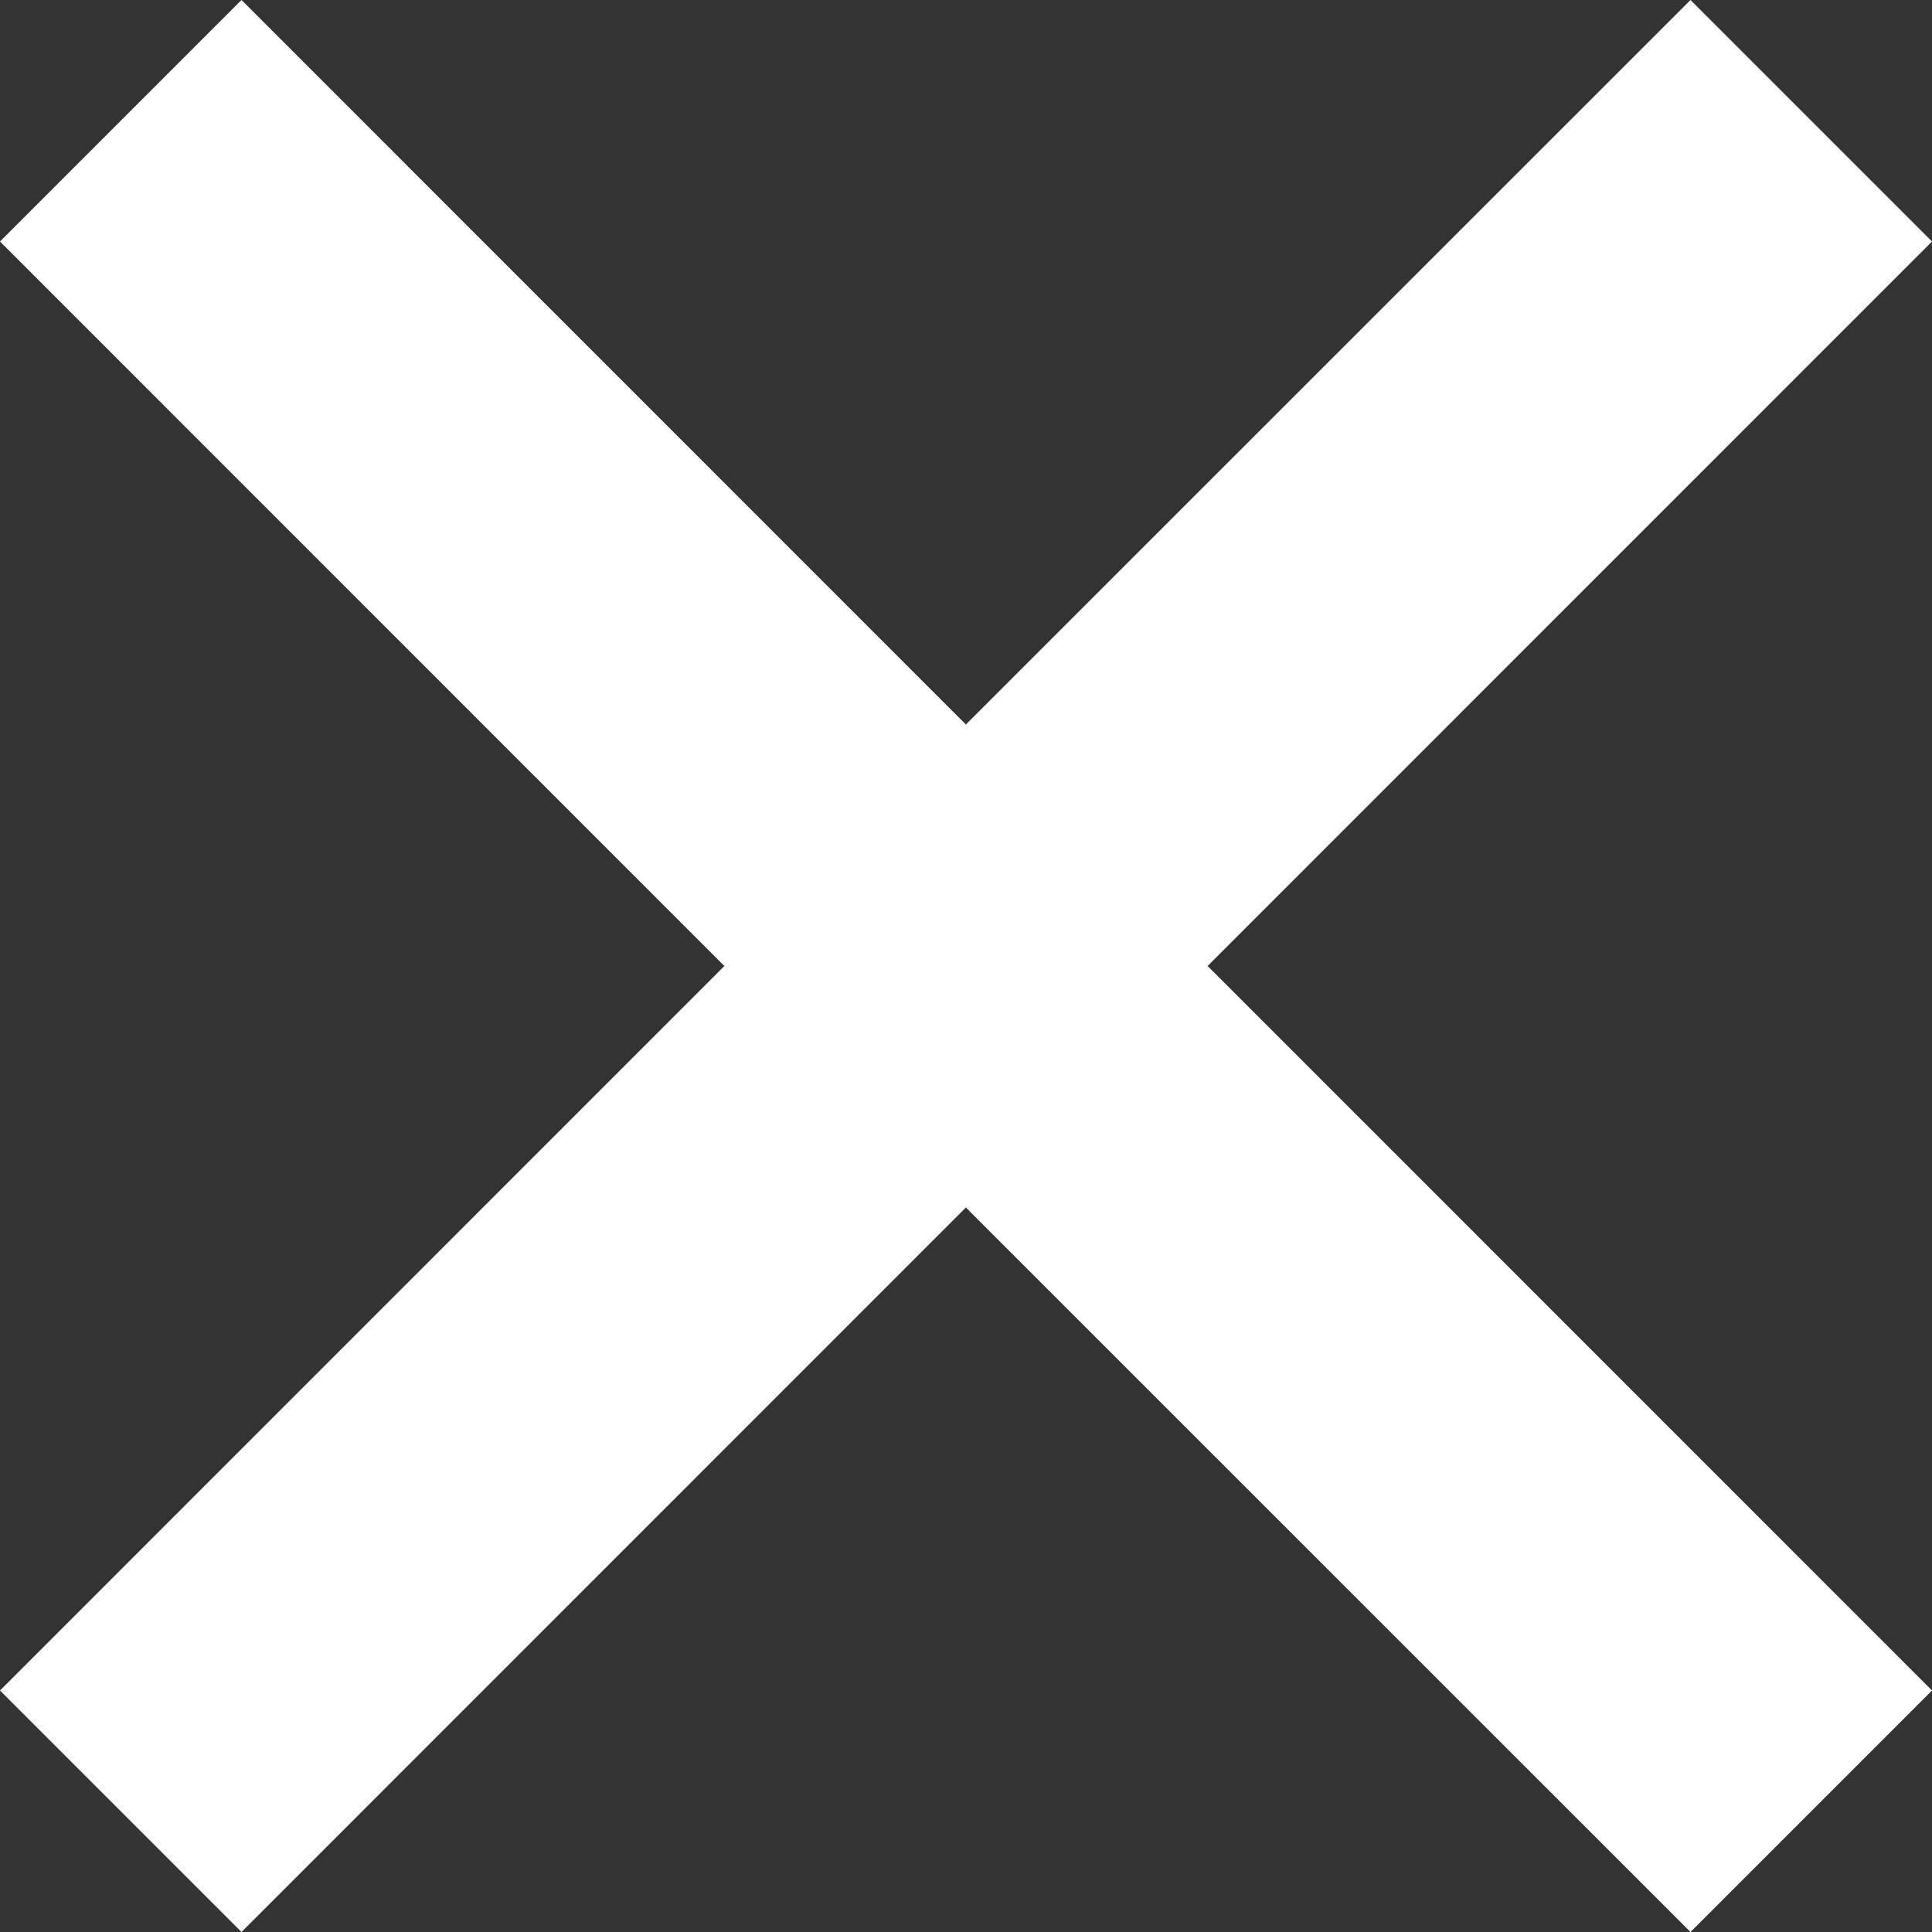 <svg width="16" height="16" viewBox="0 0 16 16" fill="none" xmlns="http://www.w3.org/2000/svg">
<rect x="0" y="0" width="16" height="16" fill="#333333" stroke="none"/>
<path d="M14 0L7.999 6L2 0L0 2L5.999 8L0 14L2 16L7.999 10L14 16L16 14L10.001 8L16 2L14 0Z" fill="white"/>
</svg>

